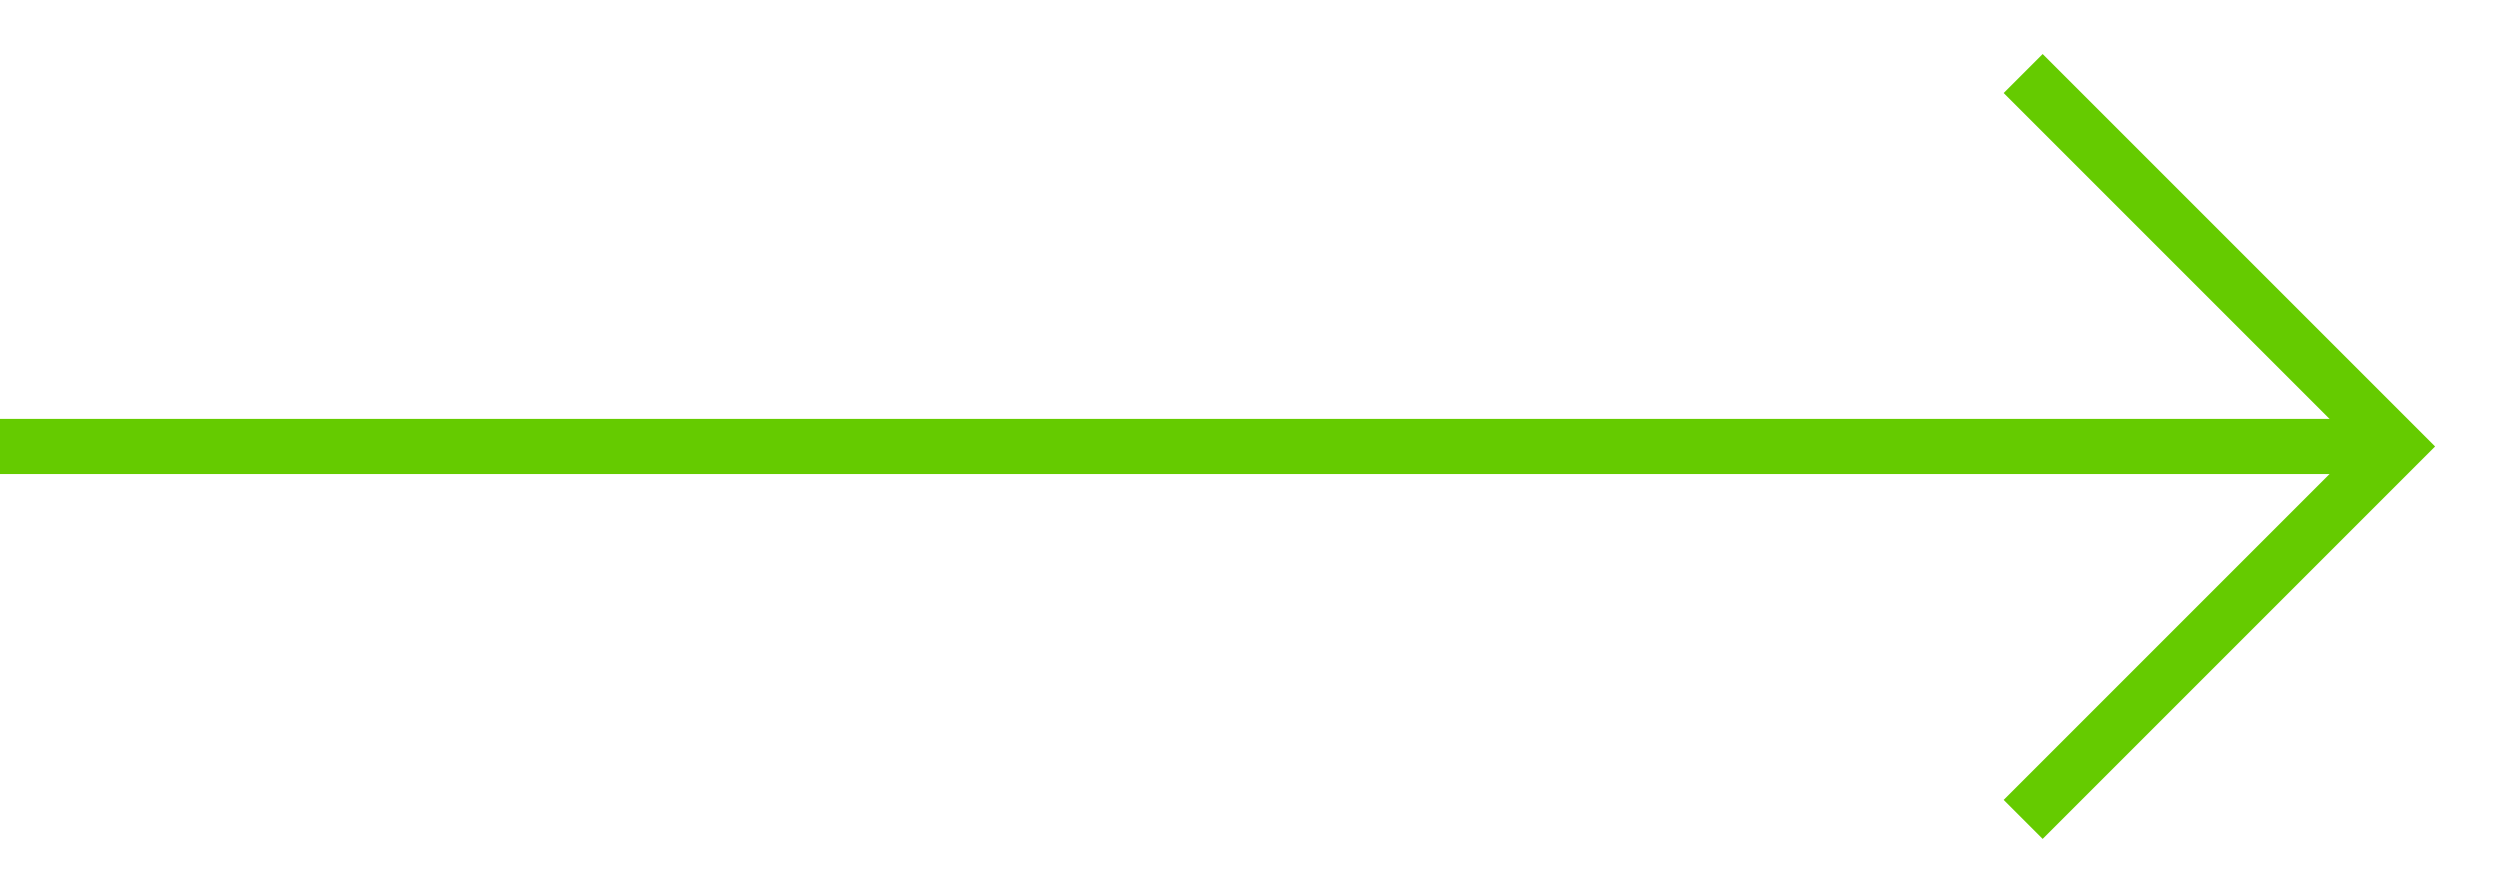 <?xml version="1.0" encoding="UTF-8"?> <svg xmlns="http://www.w3.org/2000/svg" xmlns:xlink="http://www.w3.org/1999/xlink" width="34px" height="12px" viewBox="0 0 34 12" version="1.1"><title>Arrow</title><g id="QNERGY-WEB" stroke="none" stroke-width="1" fill="none" fill-rule="evenodd"><g id="HOME" transform="translate(-270, -6806)" stroke="#65CB00" stroke-width="0.75"><g id="10_SUCCESS-STORIES" transform="translate(0, 6639)"><g id="Arrow" transform="translate(270, 168)"><line x1="0" y1="5.072" x2="32.587" y2="5.072" id="Stroke-1"></line><polyline id="Stroke-3" points="27.515 0 32.587 5.072 27.515 10.144"></polyline></g></g></g></g></svg> 